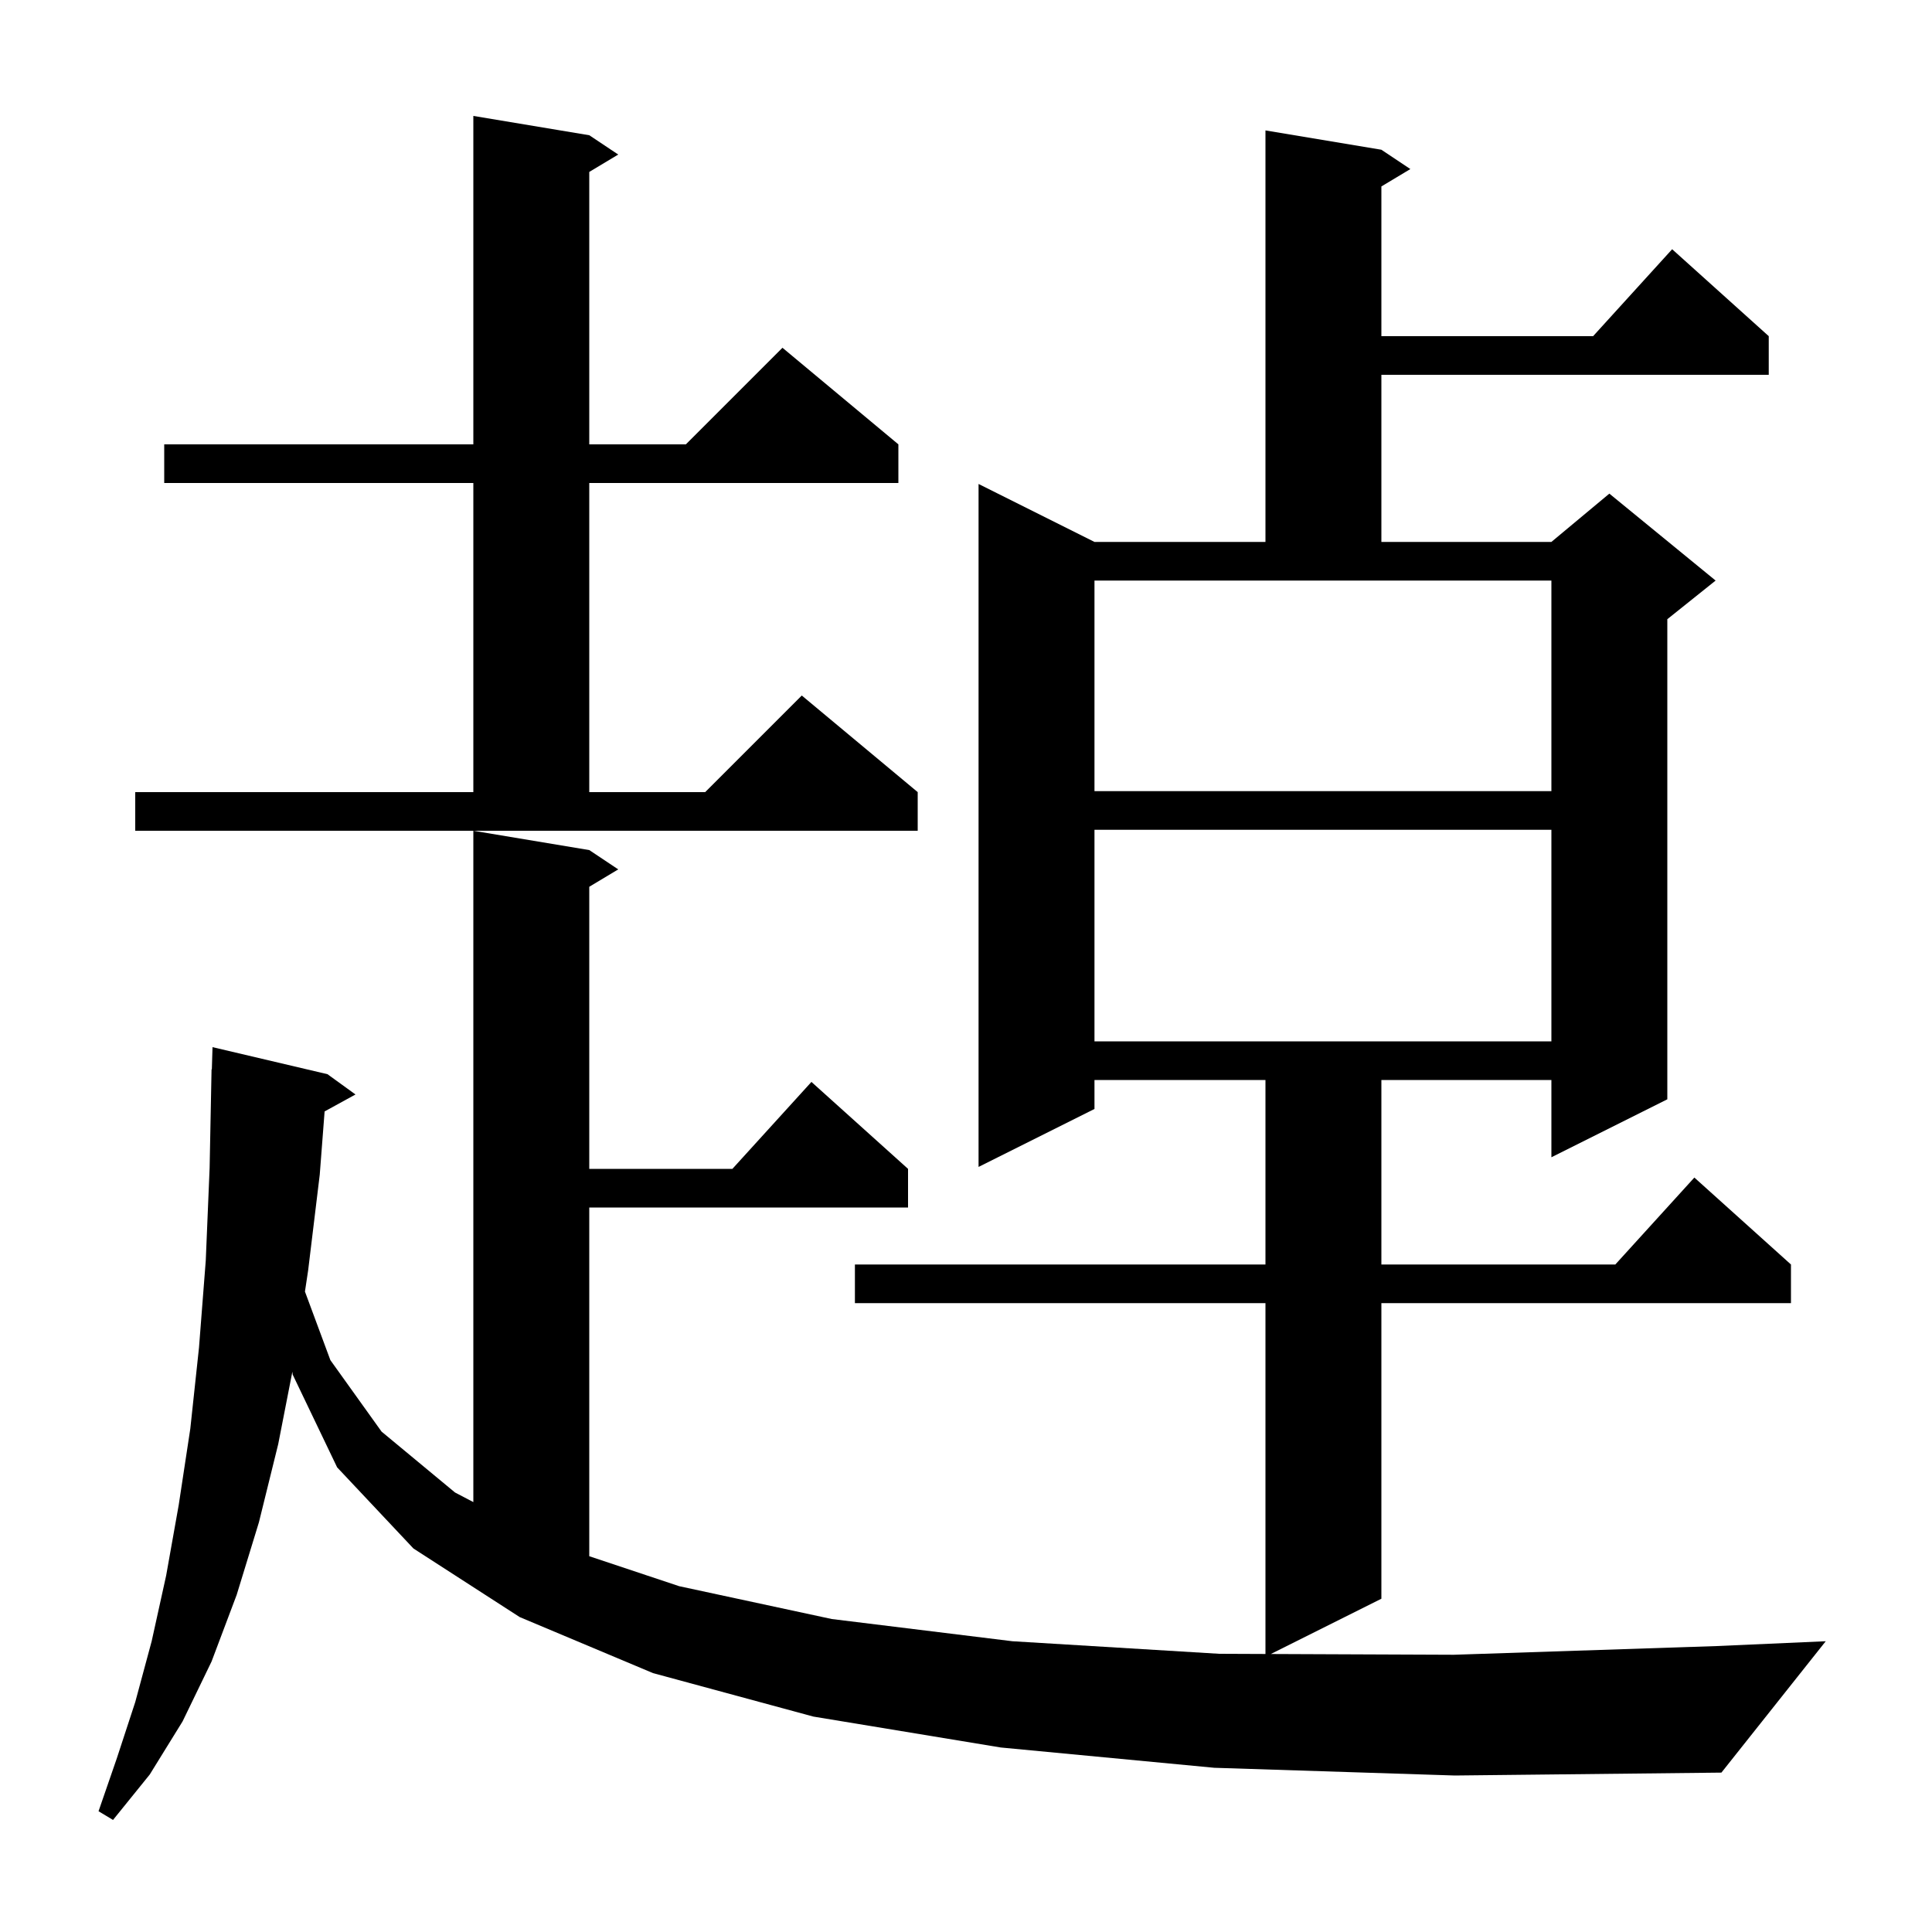 <svg xmlns="http://www.w3.org/2000/svg" xmlns:xlink="http://www.w3.org/1999/xlink" version="1.1" baseProfile="full" viewBox="0 0 200 200" width="200" height="200">
<g fill="black">
<path d="M 125.7 183.0 L 103.6 180.9 L 84.2 177.7 L 67.6 173.2 L 53.8 167.4 L 42.8 160.3 L 34.9 151.9 L 30.3 142.3 L 30.265 142.002 L 28.8 149.5 L 26.8 157.6 L 24.5 165.1 L 21.9 172.0 L 18.9 178.2 L 15.5 183.7 L 11.7 188.4 L 10.2 187.5 L 12.1 182.0 L 14.0 176.2 L 15.7 169.9 L 17.2 163.1 L 18.5 155.8 L 19.7 147.9 L 20.6 139.5 L 21.3 130.5 L 21.7 120.9 L 21.9 110.7 L 21.93 110.701 L 22.0 108.4 L 33.9 111.2 L 36.8 113.3 L 33.603 115.055 L 33.1 121.6 L 31.9 131.5 L 31.568 133.703 L 34.2 140.8 L 39.5 148.2 L 47.1 154.5 L 49.0 155.496 L 49.0 86.0 L 61.0 88.0 L 64.0 90.0 L 61.0 91.8 L 61.0 121.0 L 75.818 121.0 L 84.0 112.0 L 94.0 121.0 L 94.0 125.0 L 61.0 125.0 L 61.0 161.1 L 70.3 164.2 L 86.1 167.6 L 104.8 169.9 L 126.2 171.2 L 131.0 171.22 L 131.0 134.9 L 88.5 134.9 L 88.5 130.9 L 131.0 130.9 L 131.0 111.8 L 113.3 111.8 L 113.3 114.8 L 101.3 120.8 L 101.3 50.1 L 113.3 56.1 L 131.0 56.1 L 131.0 13.5 L 143.0 15.5 L 146.0 17.5 L 143.0 19.3 L 143.0 34.8 L 164.918 34.8 L 173.1 25.8 L 183.1 34.8 L 183.1 38.8 L 143.0 38.8 L 143.0 56.1 L 160.6 56.1 L 166.6 51.1 L 177.6 60.1 L 172.6 64.1 L 172.6 113.8 L 160.6 119.8 L 160.6 111.8 L 143.0 111.8 L 143.0 130.9 L 167.218 130.9 L 175.4 121.9 L 185.4 130.9 L 185.4 134.9 L 143.0 134.9 L 143.0 165.5 L 131.556 171.222 L 150.5 171.3 L 177.7 170.4 L 189.0 169.9 L 178.2 183.5 L 150.6 183.8 Z M 113.3 85.9 L 113.3 107.8 L 160.6 107.8 L 160.6 85.9 Z M 14.0 82.0 L 49.0 82.0 L 49.0 50.0 L 17.0 50.0 L 17.0 46.0 L 49.0 46.0 L 49.0 12.0 L 61.0 14.0 L 64.0 16.0 L 61.0 17.8 L 61.0 46.0 L 71.0 46.0 L 81.0 36.0 L 93.0 46.0 L 93.0 50.0 L 61.0 50.0 L 61.0 82.0 L 73.0 82.0 L 83.0 72.0 L 95.0 82.0 L 95.0 86.0 L 14.0 86.0 Z M 113.3 81.9 L 160.6 81.9 L 160.6 60.1 L 113.3 60.1 Z " />
</g>
</svg>
